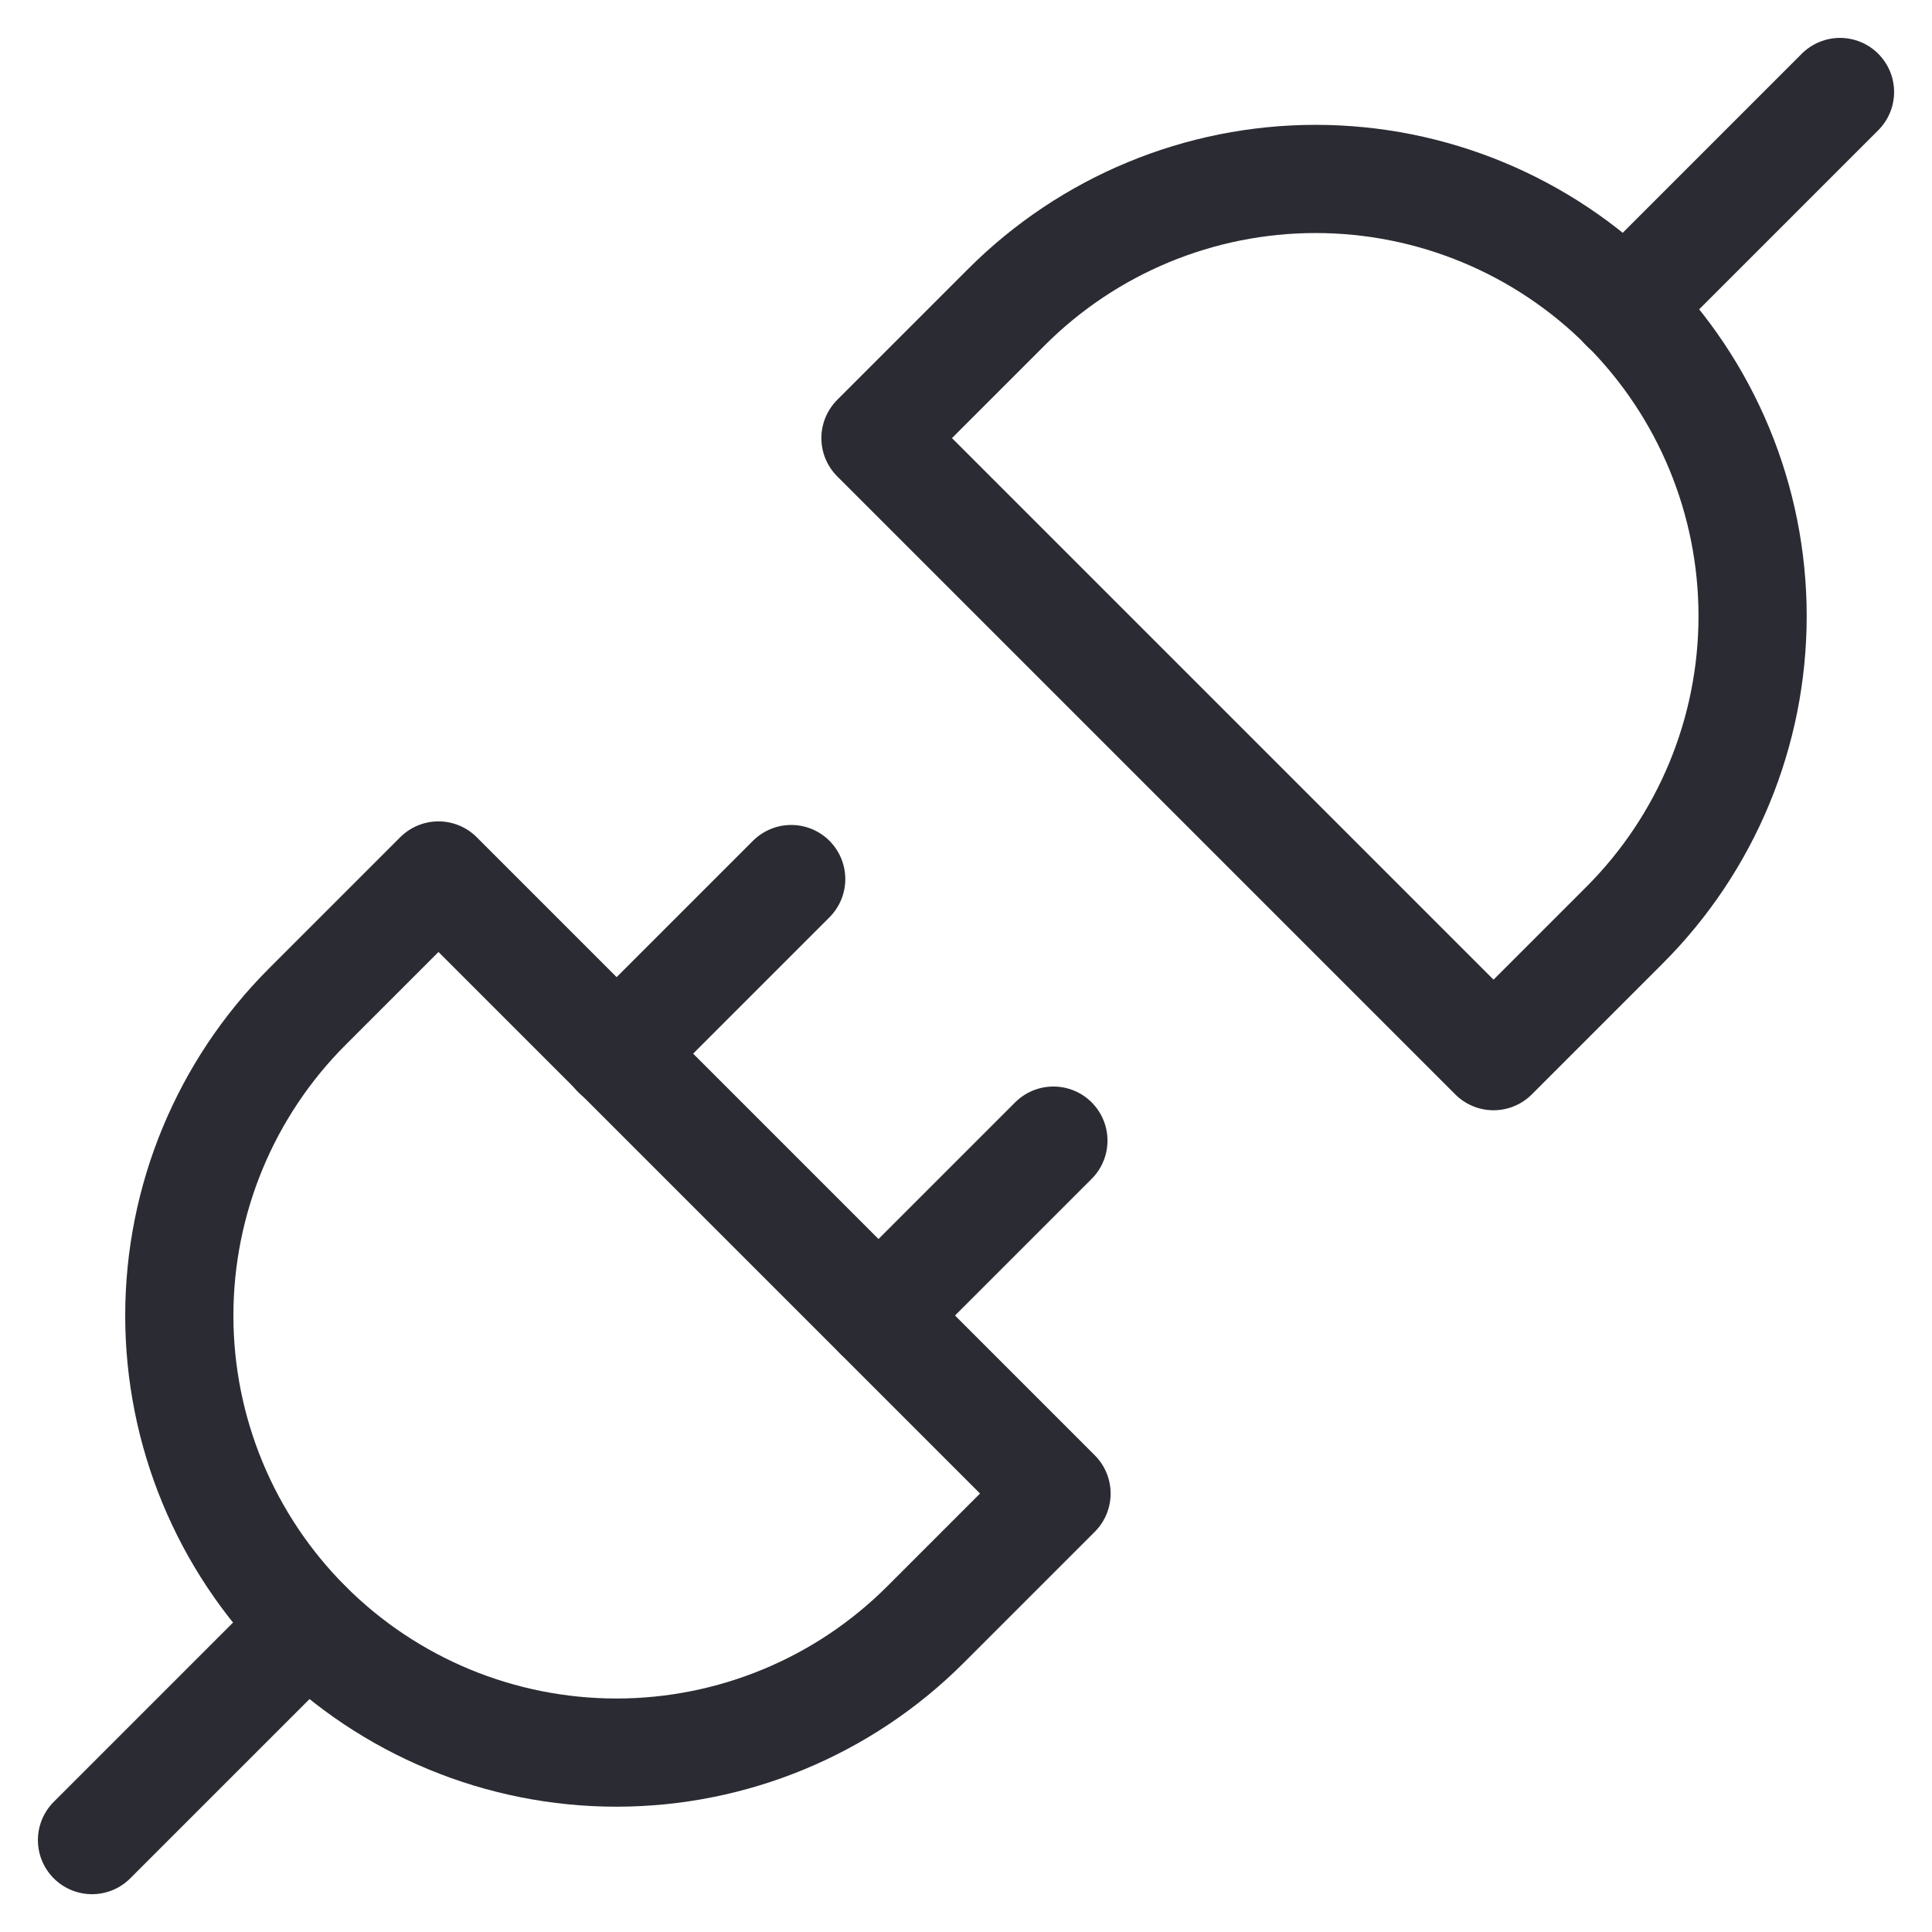 <svg width="21" height="21" viewBox="0 0 21 21" fill="none" xmlns="http://www.w3.org/2000/svg">
<path d="M1 20.001L3.341 17.66" stroke="#2B2B33" stroke-width="1.176" stroke-miterlimit="10" stroke-linecap="round"/>
<path d="M4.766 9.516L3.341 10.941C2.45 11.832 1.949 13.04 1.949 14.3C1.949 15.56 2.45 16.768 3.341 17.659C4.232 18.55 5.44 19.05 6.7 19.05C7.96 19.05 9.168 18.55 10.059 17.659L11.484 16.234L4.766 9.516Z" stroke="#2B2B33" stroke-width="1.176" stroke-miterlimit="10" stroke-linecap="square" stroke-linejoin="round"/>
<path d="M20 1L17.659 3.341" stroke="#2B2B33" stroke-width="1.176" stroke-miterlimit="10" stroke-linecap="round"/>
<path d="M16.234 11.48L17.659 10.055C18.55 9.164 19.05 7.956 19.05 6.696C19.05 5.436 18.55 4.228 17.659 3.337C16.768 2.446 15.56 1.945 14.3 1.945C13.04 1.945 11.832 2.446 10.941 3.337L9.516 4.762L16.234 11.48Z" stroke="#2B2B33" stroke-width="1.176" stroke-miterlimit="10" stroke-linecap="square" stroke-linejoin="round"/>
<path d="M8.6 9.555L6.7 11.455" stroke="#2B2B33" stroke-width="1.176" stroke-miterlimit="10" stroke-linecap="round"/>
<path d="M11.45 12.398L9.55 14.298" stroke="#2B2B33" stroke-width="1.176" stroke-miterlimit="10" stroke-linecap="round" stroke-linejoin="round"/>
</svg>
